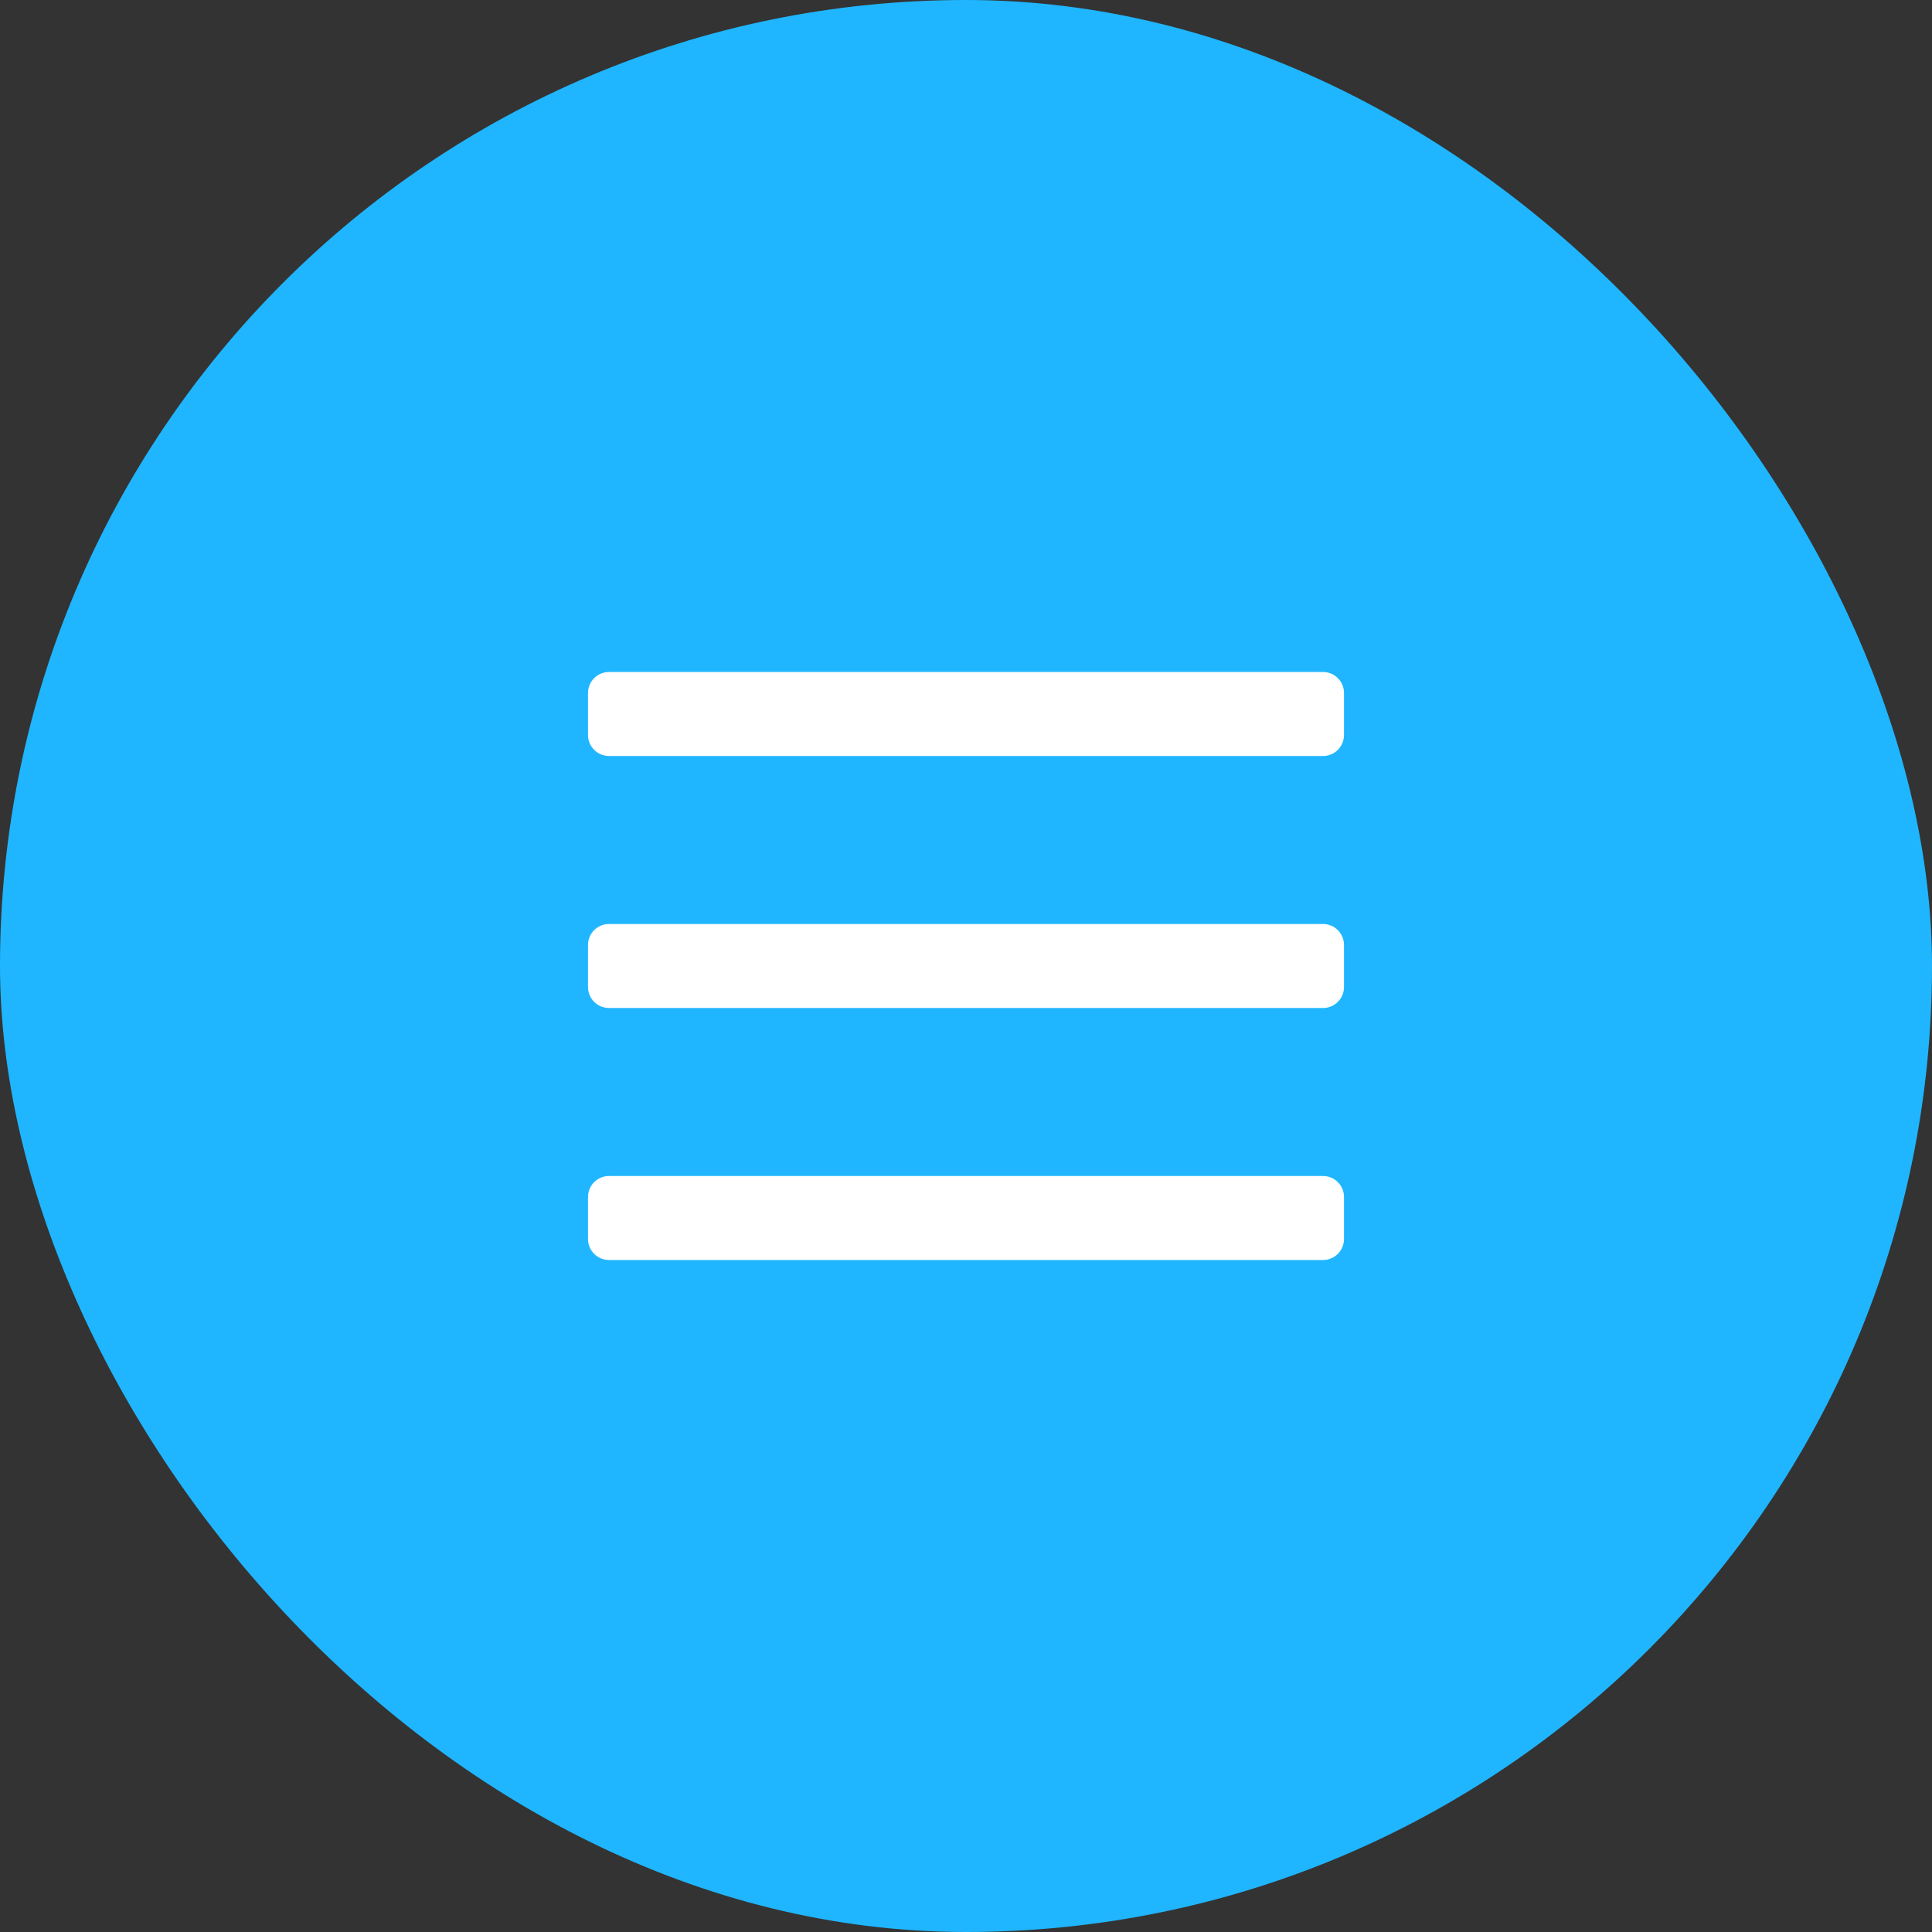 <svg xmlns="http://www.w3.org/2000/svg" width="46" height="46" viewBox="0 0 46 46">
    <rect x="0" y="0" width="46" height="46" fill="#333333" stroke="none"/>
    <g fill="none" fill-rule="evenodd">
        <g>
            <g>
                <g transform="translate(-1229 -35) translate(795 35) translate(434)">
                    <rect width="46" height="46" fill="#1FB6FF" rx="23"/>
                    <g fill="#FFF">
                        <path d="M20.5 7h-17c-.276 0-.5-.224-.5-.5v-1c0-.276.224-.5.5-.5h17c.276 0 .5.224.5.5v1c0 .276-.224.5-.5.5zm.5 5.5v-1c0-.276-.224-.5-.5-.5h-17c-.276 0-.5.224-.5.5v1c0 .276.224.5.5.5h17c.276 0 .5-.224.5-.5zm0 6v-1c0-.276-.224-.5-.5-.5h-17c-.276 0-.5.224-.5.5v1c0 .276.224.5.5.5h17c.276 0 .5-.224.5-.5z" transform="translate(11 11)"/>
                    </g>
                </g>
            </g>
        </g>
    </g>
</svg>

